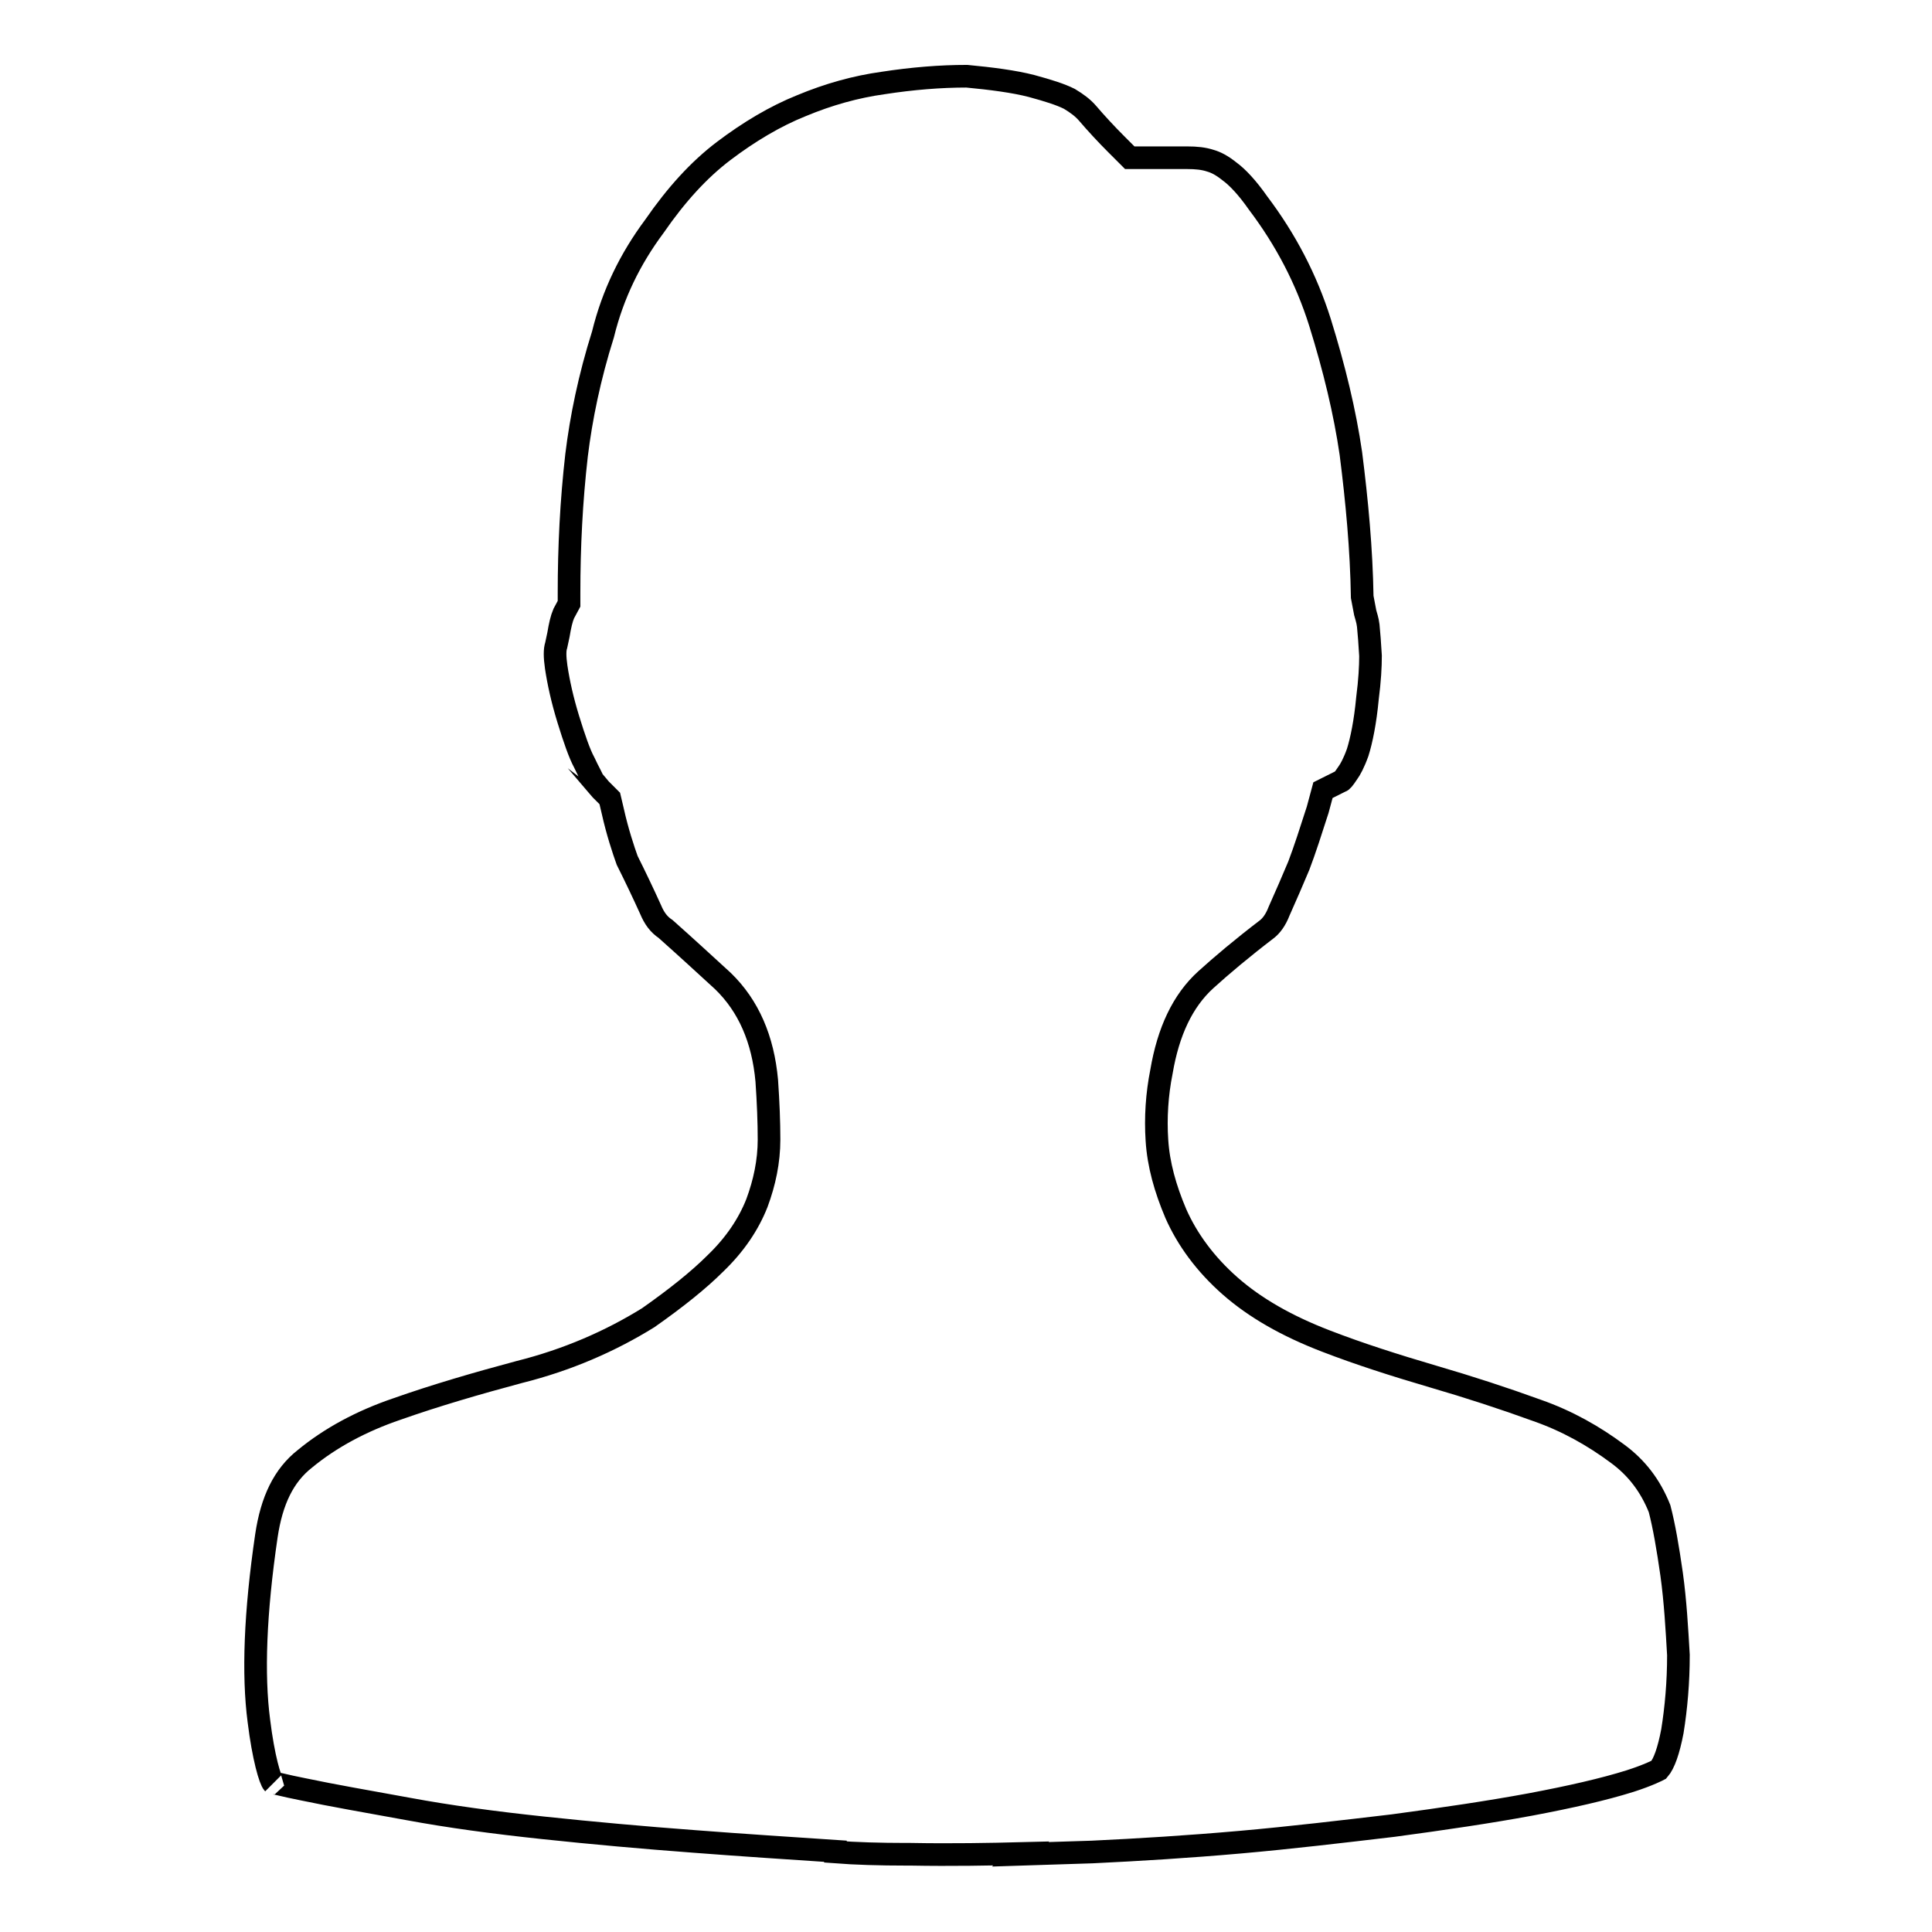 <?xml version="1.0" encoding="utf-8"?>
<!-- Svg Vector Icons : http://www.onlinewebfonts.com/icon -->
<!DOCTYPE svg PUBLIC "-//W3C//DTD SVG 1.1//EN" "http://www.w3.org/Graphics/SVG/1.1/DTD/svg11.dtd">
<svg version="1.1" xmlns="http://www.w3.org/2000/svg" xmlns:xlink="http://www.w3.org/1999/xlink" x="0px" y="0px" viewBox="0 0 256 256" enable-background="new 0 0 256 256" xml:space="preserve">
<g> <path stroke-width="3" fill-opacity="0" stroke="#000000"  d="M221.5,208.6c-0.5-3.5-1-6.4-1.6-8.7c-1.2-3-3-5.4-5.6-7.3c-3.1-2.3-6.6-4.3-10.6-5.7 c-4.4-1.6-9-3.1-13.8-4.5c-5.1-1.5-9.8-3-14.2-4.7c-5.2-2-9.4-4.4-12.7-7.3c-3.3-2.9-5.7-6.2-7.2-9.6c-1.4-3.3-2.3-6.5-2.5-9.7 c-0.2-3,0-6.1,0.6-9.1c0.9-5.3,2.8-9.4,5.9-12.2c2.1-1.9,4.7-4.1,8.1-6.7c0.5-0.4,1.1-1.1,1.6-2.4c0.9-2,1.8-4.1,2.6-6 c0.8-2.1,1.6-4.6,2.5-7.4l0.7-2.6l2.4-1.2c0.1,0,0.3-0.2,0.9-1.1c0.3-0.4,0.8-1.3,1.3-2.7c0.5-1.6,1-4,1.3-7.2 c0.3-2.3,0.4-4.2,0.4-5.6c-0.1-1.7-0.2-3-0.3-4c-0.1-0.8-0.3-1.3-0.4-1.7l-0.4-2.1c-0.1-6.3-0.7-12.7-1.5-19 c-0.8-5.5-2.2-11.3-4.1-17.4c-1.8-5.7-4.5-10.9-8.2-15.8c-1.4-2-2.7-3.4-3.8-4.2c-1-0.8-1.8-1.2-2.5-1.4c-0.9-0.3-1.9-0.4-3.1-0.4 h-5h-2.6l-1.8-1.8c-1.3-1.3-2.6-2.7-3.8-4.1c-0.6-0.7-1.4-1.3-2.4-1.9c-1.2-0.6-2.8-1.1-5-1.7c-2.3-0.6-5.4-1-8.6-1.3 c-3.5,0-7.2,0.3-11.1,0.9c-3.6,0.5-7.2,1.5-10.8,3c-3.5,1.4-7,3.5-10.3,6c-3.3,2.5-6.3,5.8-9.2,10c-3.2,4.3-5.5,9-6.8,14.3 C78.1,50,77,55.4,76.4,60.3c-0.7,6.1-1,12.2-1,18.3V80l-0.7,1.3c-0.3,0.7-0.5,1.6-0.7,2.8l-0.3,1.4c-0.2,0.6-0.2,1.5,0,2.9 c0.3,2,0.8,4.3,1.6,6.9c0.8,2.6,1.5,4.6,2.1,5.7c0.6,1.3,1.2,2.3,1.1,2.3c0.6,0.7,1,1.2,1.1,1.3l1.2,1.2l0.4,1.7 c0.6,2.7,1.4,5.1,1.9,6.5c1.1,2.2,2.1,4.3,3.1,6.5c0.5,1.2,1.1,2,2,2.6c2.7,2.4,5.2,4.7,7.6,6.9c3.4,3.3,5.3,7.7,5.8,13.2 c0.2,2.9,0.3,5.5,0.3,7.8c0,2.9-0.6,5.7-1.6,8.4c-1.1,2.8-2.9,5.5-5.5,8c-2.2,2.2-5.2,4.6-8.9,7.2c-5,3.1-10.7,5.6-17.1,7.2 c-5.6,1.5-11.1,3.1-16.2,4.9c-4.7,1.6-8.8,3.8-12.2,6.6c-2.8,2.2-4.4,5.5-5.1,10.2c-1.5,10.2-1.8,18.4-1,24.5 c0.6,4.9,1.5,7.9,1.9,8.3c-0.2-0.2,1.4,0.3,4,0.8c3.8,0.8,8.4,1.6,13.9,2.6c5.4,1,11.3,1.8,17.9,2.5c6.6,0.7,13.3,1.3,20,1.8 c6.5,0.5,12.7,0.9,18.7,1.3l0,0.1c2.6,0.2,5.9,0.3,9.4,0.3c0.2,0,0.4,0,0.6,0c0,0,0,0,0,0c5.3,0.1,10.7,0,14.6-0.1 c0,0-0.1,0.1-0.1,0.1c3-0.1,6.1-0.2,9.5-0.3c6.3-0.3,12.8-0.7,19.6-1.3c6.8-0.6,13.5-1.4,20.3-2.2c6.7-0.9,12.8-1.8,18.2-2.8 c5.3-1,9.7-2,13.2-3.1c2.5-0.8,3.8-1.5,3.8-1.5c0.7-0.8,1.3-2.5,1.8-5.1c0.5-3.1,0.8-6.5,0.8-10.1 C222.2,215.9,222,212.2,221.5,208.6z"/></g>
</svg>